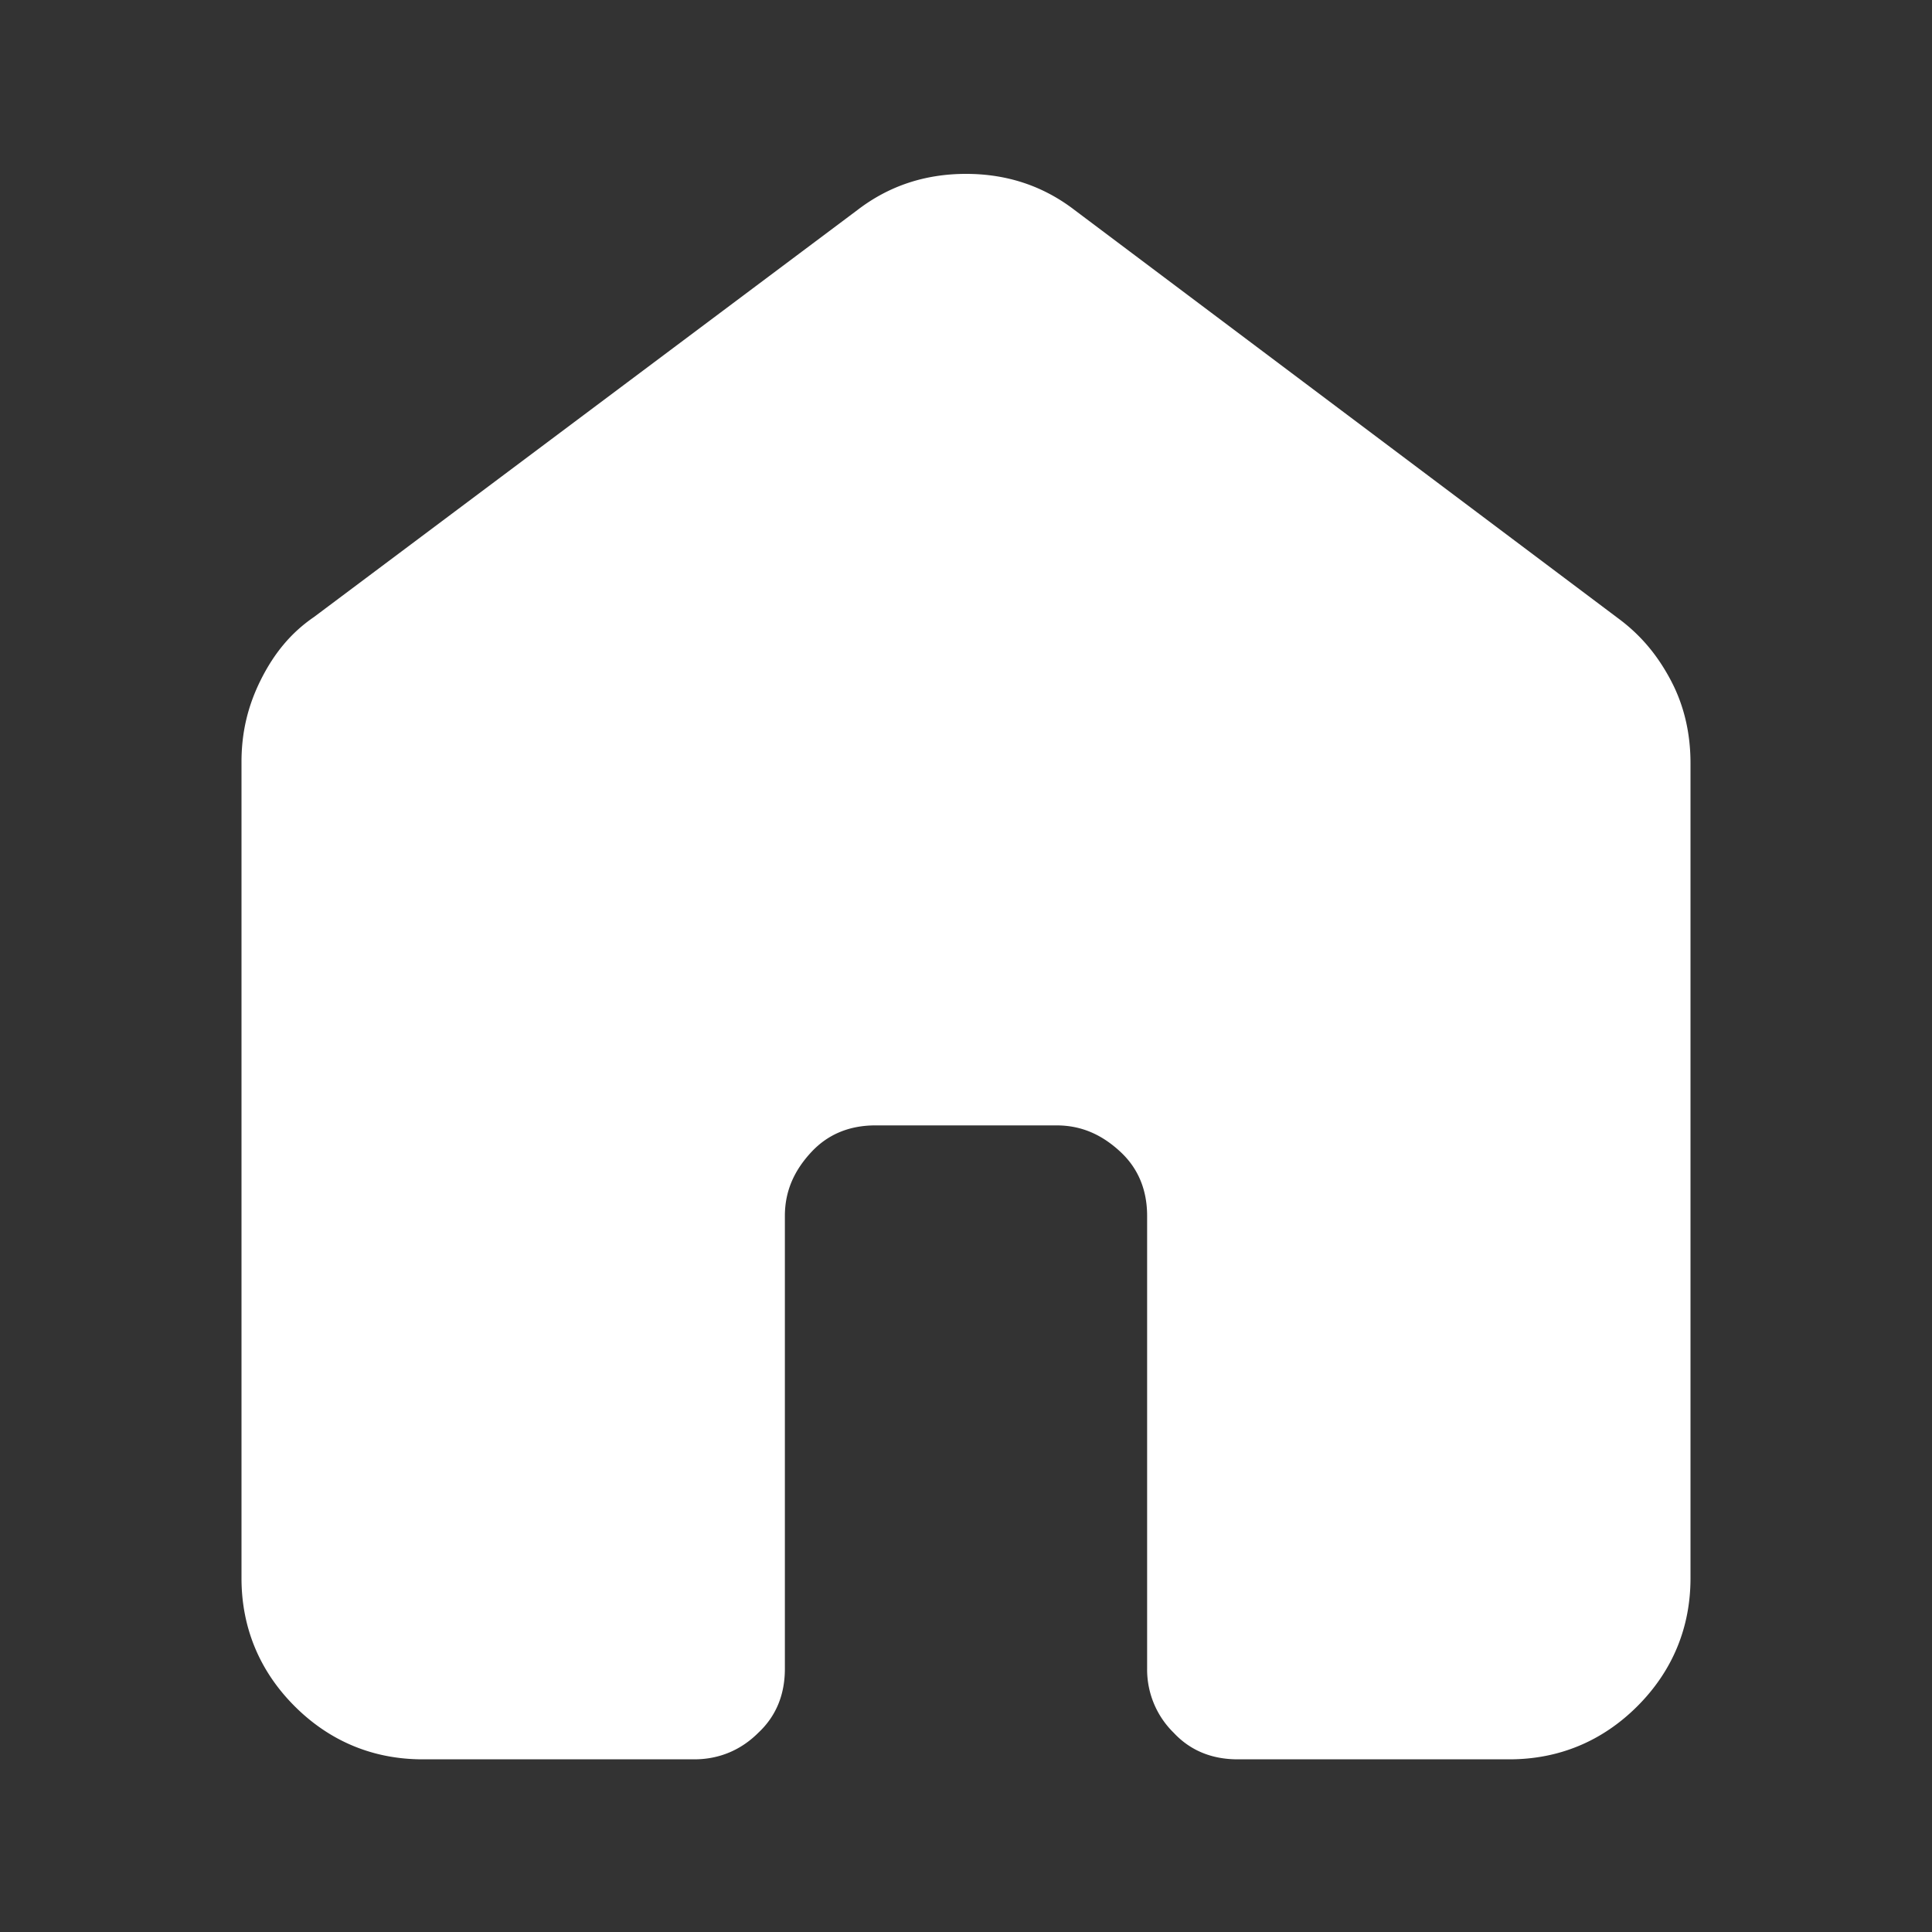 <svg xmlns="http://www.w3.org/2000/svg" viewBox="0 0 16 16"><rect x="0" y="0" width="16" height="16" fill="#333333" stroke="none"/><path d="M2 13.06V6.31c0-.24.05-.46.16-.68s.25-.39.44-.52l4.5-3.37c.26-.2.56-.3.9-.3s.64.1.9.3l4.5 3.38c.19.14.33.31.44.52s.16.44.16.68v6.75c0 .41-.15.77-.44 1.06-.29.29-.65.44-1.06.44h-2.25c-.21 0-.39-.07-.53-.22a.732.732 0 0 1-.22-.53v-3.75c0-.21-.07-.39-.22-.53s-.32-.22-.53-.22h-1.5c-.21 0-.39.07-.53.22s-.22.32-.22.53v3.75c0 .21-.07.39-.22.53-.14.14-.32.22-.53.22H3.5c-.41 0-.77-.15-1.06-.44-.29-.29-.44-.65-.44-1.06Z" fill="#fff"/></svg>